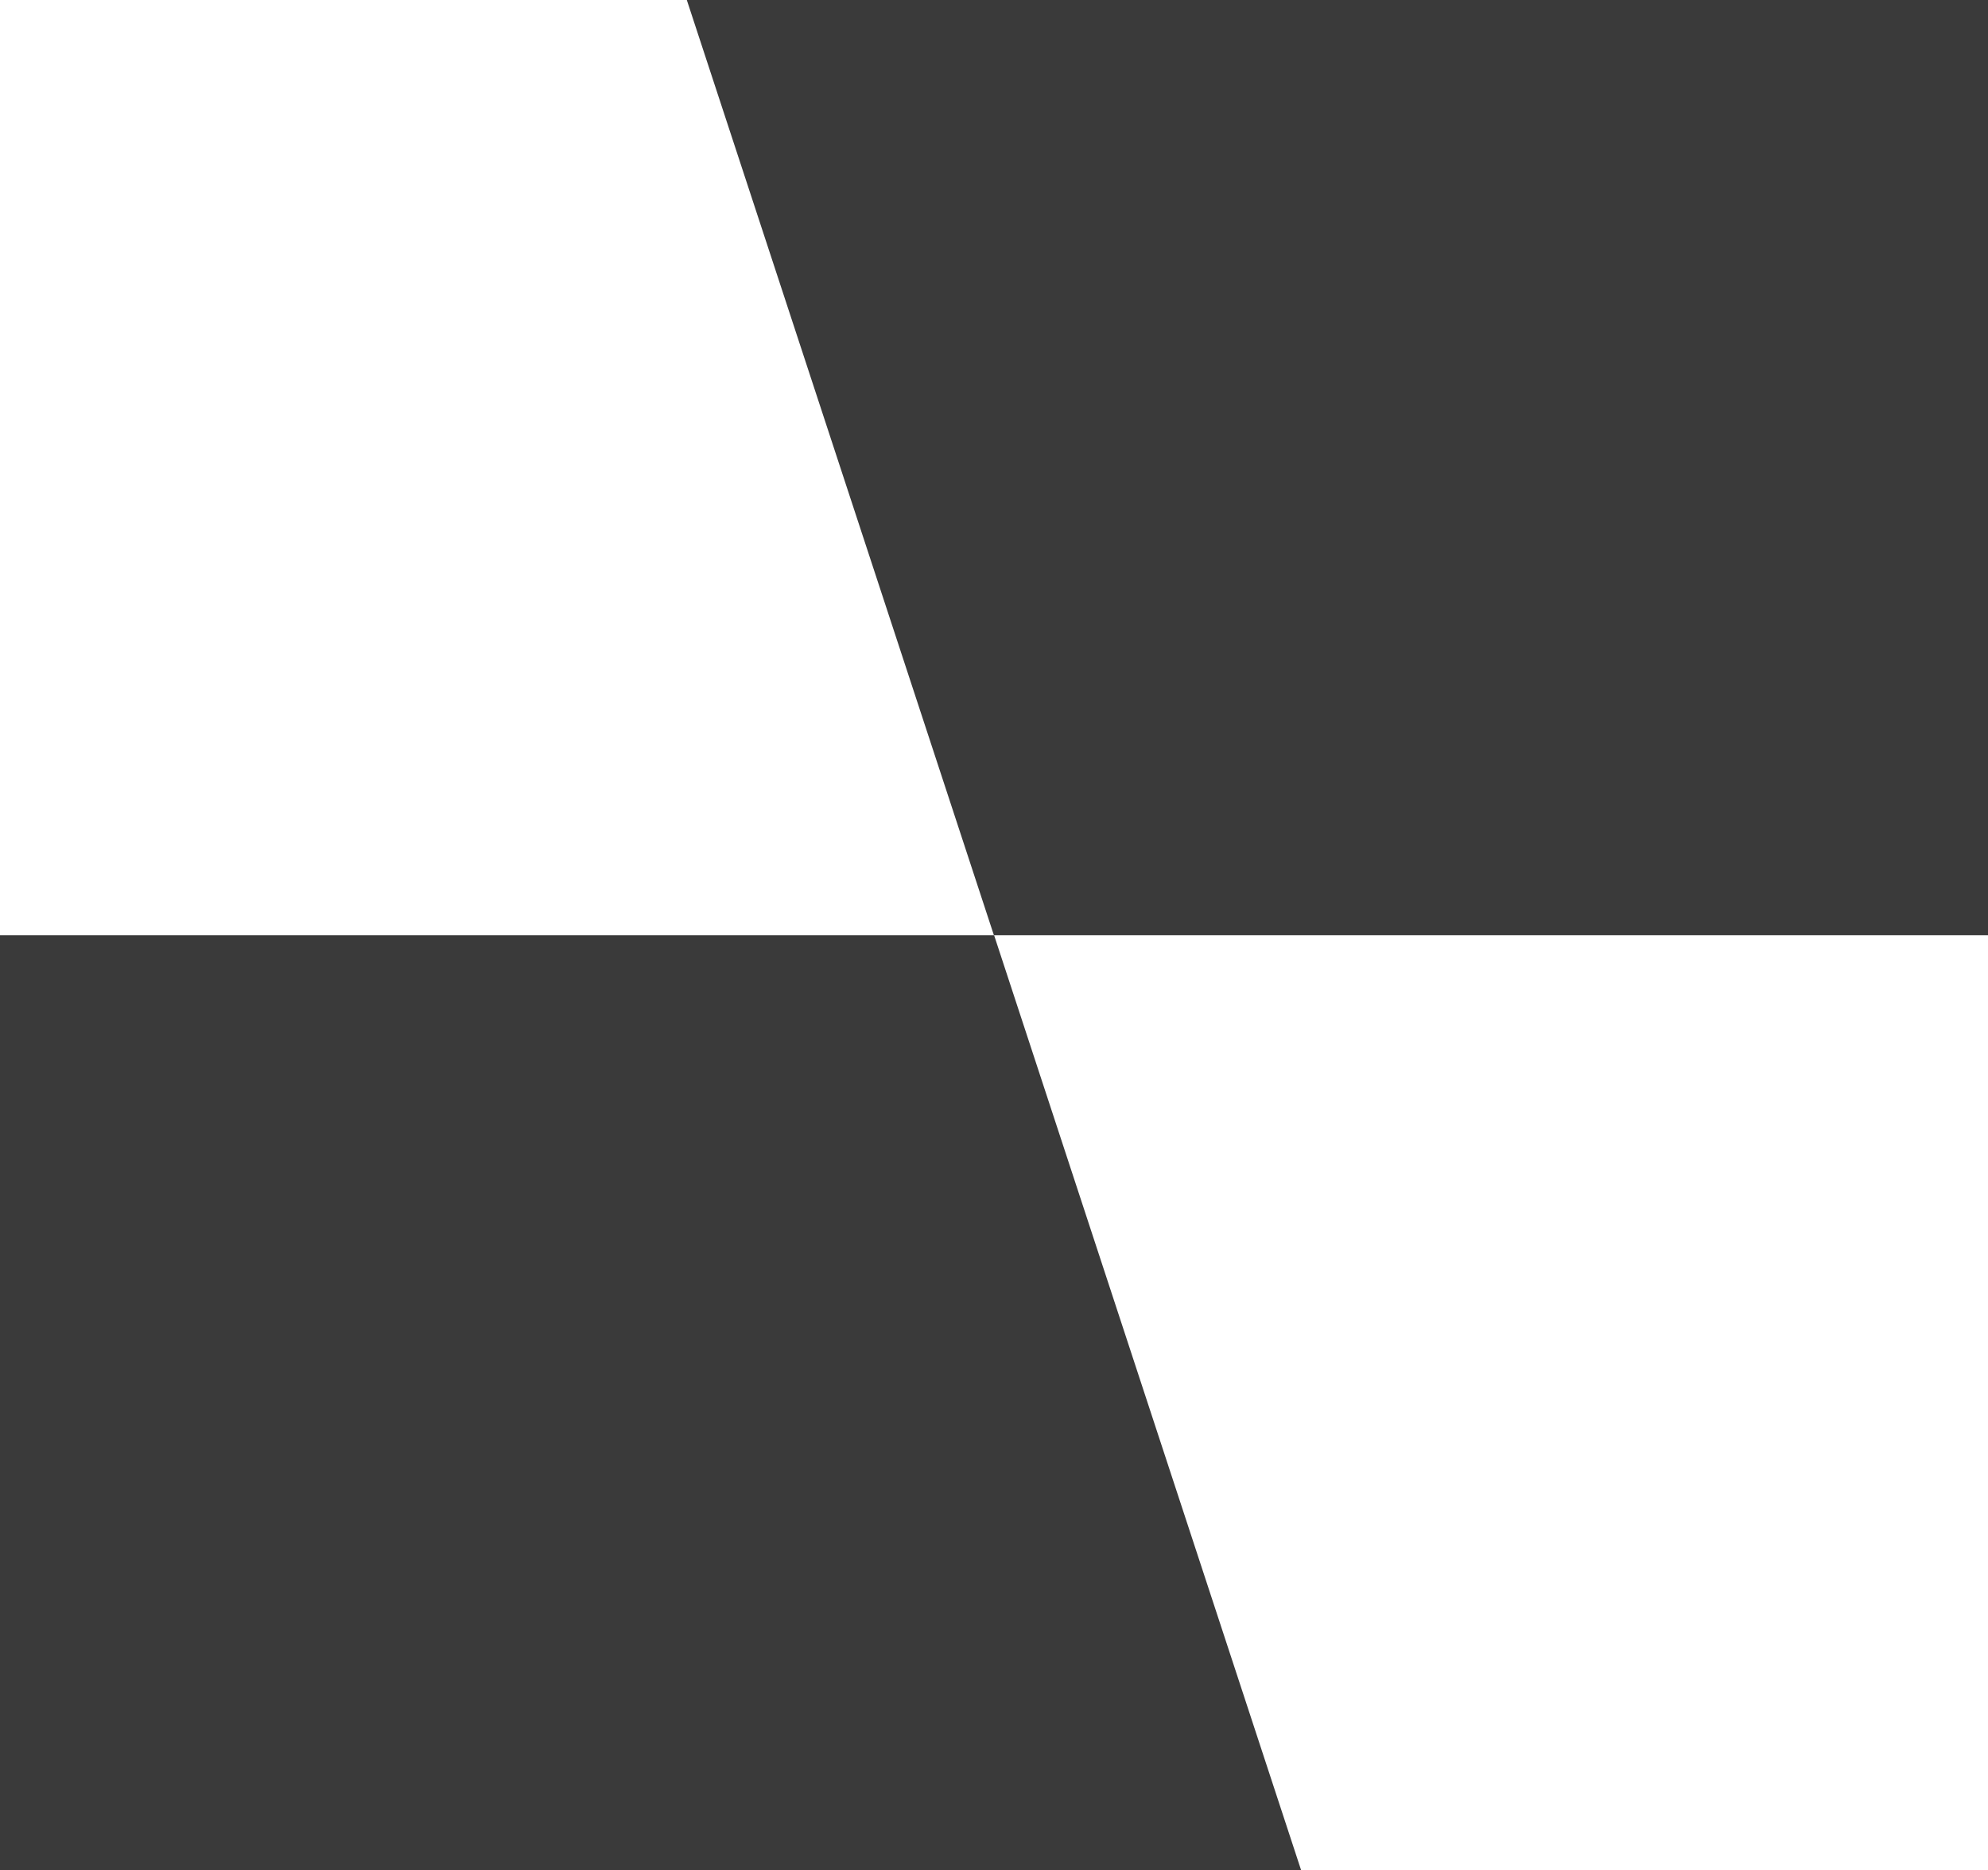 <?xml version="1.0" encoding="UTF-8"?> <svg xmlns="http://www.w3.org/2000/svg" width="96.724" height="91.015" viewBox="0 0 96.724 91.015"><g transform="translate(-723 -4186.209)"><path d="M-6890.693-12881.491l-14.941-45.507H-6954v45.507Z" transform="translate(7677 17158.715)" fill="#3A3A3A"></path><path d="M63.309,45.51,48.368,0H0V45.51Z" transform="translate(819.725 4231.719) rotate(180)" fill="#3A3A3A"></path></g></svg> 